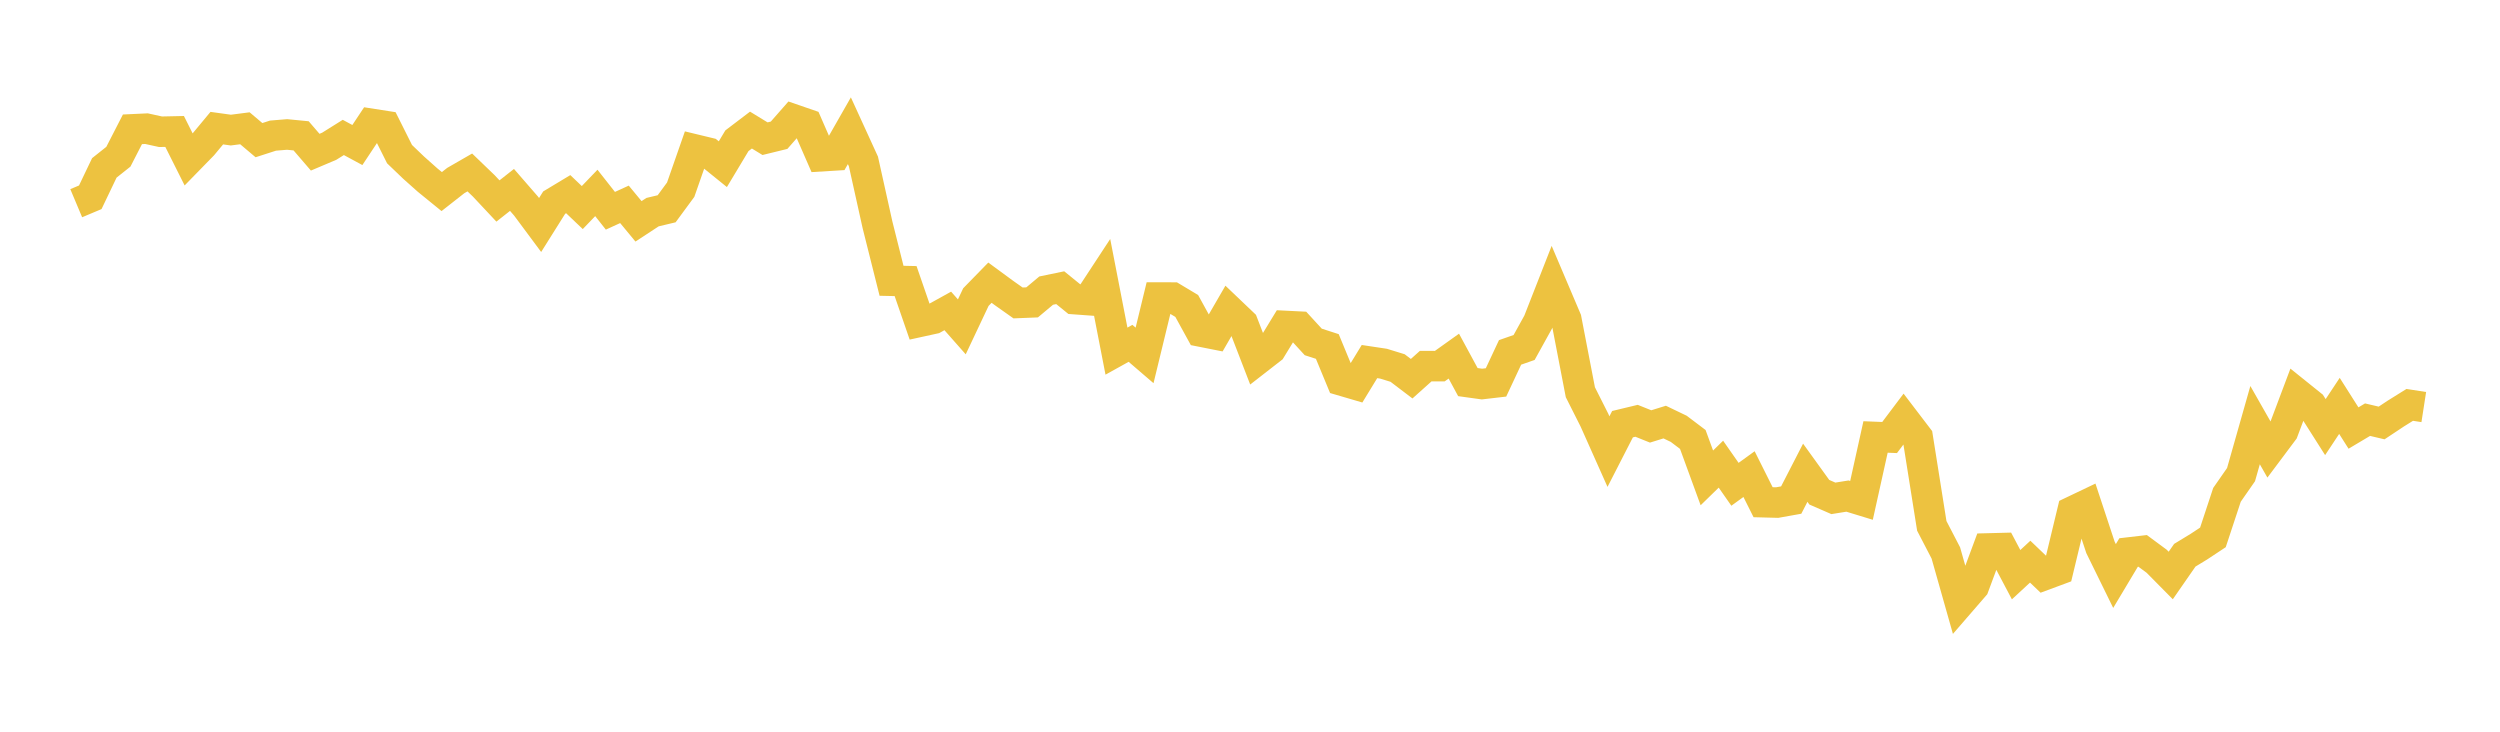 <svg width="164" height="48" xmlns="http://www.w3.org/2000/svg" xmlns:xlink="http://www.w3.org/1999/xlink"><path fill="none" stroke="rgb(237,194,64)" stroke-width="2" d="M5,13.33L5.922,12.942L6.844,11.014L7.766,10.281L8.689,8.483L9.611,8.44L10.533,8.643L11.455,8.623L12.377,10.462L13.299,9.517L14.222,8.406L15.144,8.534L16.066,8.415L16.988,9.194L17.91,8.897L18.832,8.821L19.754,8.911L20.677,9.984L21.599,9.593L22.521,9.016L23.443,9.514L24.365,8.124L25.287,8.268L26.21,10.112L27.132,10.996L28.054,11.817L28.976,12.567L29.898,11.844L30.82,11.313L31.743,12.201L32.665,13.185L33.587,12.458L34.509,13.519L35.431,14.76L36.353,13.292L37.275,12.737L38.198,13.616L39.12,12.656L40.042,13.827L40.964,13.405L41.886,14.52L42.808,13.916L43.731,13.696L44.653,12.443L45.575,9.803L46.497,10.026L47.419,10.771L48.341,9.234L49.263,8.533L50.186,9.098L51.108,8.872L52.03,7.822L52.952,8.14L53.874,10.25L54.796,10.194L55.719,8.577L56.641,10.592L57.563,14.744L58.485,18.419L59.407,18.439L60.329,21.11L61.251,20.908L62.174,20.397L63.096,21.442L64.018,19.489L64.94,18.544L65.862,19.221L66.784,19.873L67.707,19.836L68.629,19.064L69.551,18.873L70.473,19.622L71.395,19.689L72.317,18.283L73.24,23.035L74.162,22.523L75.084,23.315L76.006,19.517L76.928,19.519L77.85,20.071L78.772,21.751L79.695,21.934L80.617,20.342L81.539,21.221L82.461,23.609L83.383,22.892L84.305,21.38L85.228,21.426L86.15,22.431L87.072,22.729L87.994,24.959L88.916,25.229L89.838,23.719L90.76,23.858L91.683,24.142L92.605,24.843L93.527,24.017L94.449,24.02L95.371,23.362L96.293,25.066L97.216,25.194L98.138,25.087L99.06,23.117L99.982,22.795L100.904,21.128L101.826,18.775L102.749,20.947L103.671,25.729L104.593,27.558L105.515,29.625L106.437,27.826L107.359,27.604L108.281,27.974L109.204,27.688L110.126,28.131L111.048,28.828L111.97,31.35L112.892,30.45L113.814,31.77L114.737,31.102L115.659,32.945L116.581,32.969L117.503,32.804L118.425,31.012L119.347,32.29L120.269,32.692L121.192,32.543L122.114,32.825L123.036,28.665L123.958,28.702L124.88,27.478L125.802,28.687L126.725,34.497L127.647,36.273L128.569,39.528L129.491,38.463L130.413,35.978L131.335,35.954L132.257,37.699L133.18,36.845L134.102,37.727L135.024,37.385L135.946,33.554L136.868,33.114L137.79,35.906L138.713,37.787L139.635,36.245L140.557,36.138L141.479,36.819L142.401,37.752L143.323,36.423L144.246,35.862L145.168,35.252L146.09,32.461L147.012,31.136L147.934,27.889L148.856,29.509L149.778,28.277L150.701,25.825L151.623,26.566L152.545,28.018L153.467,26.626L154.389,28.079L155.311,27.53L156.234,27.747L157.156,27.135L158.078,26.56L159,26.703"></path></svg>
